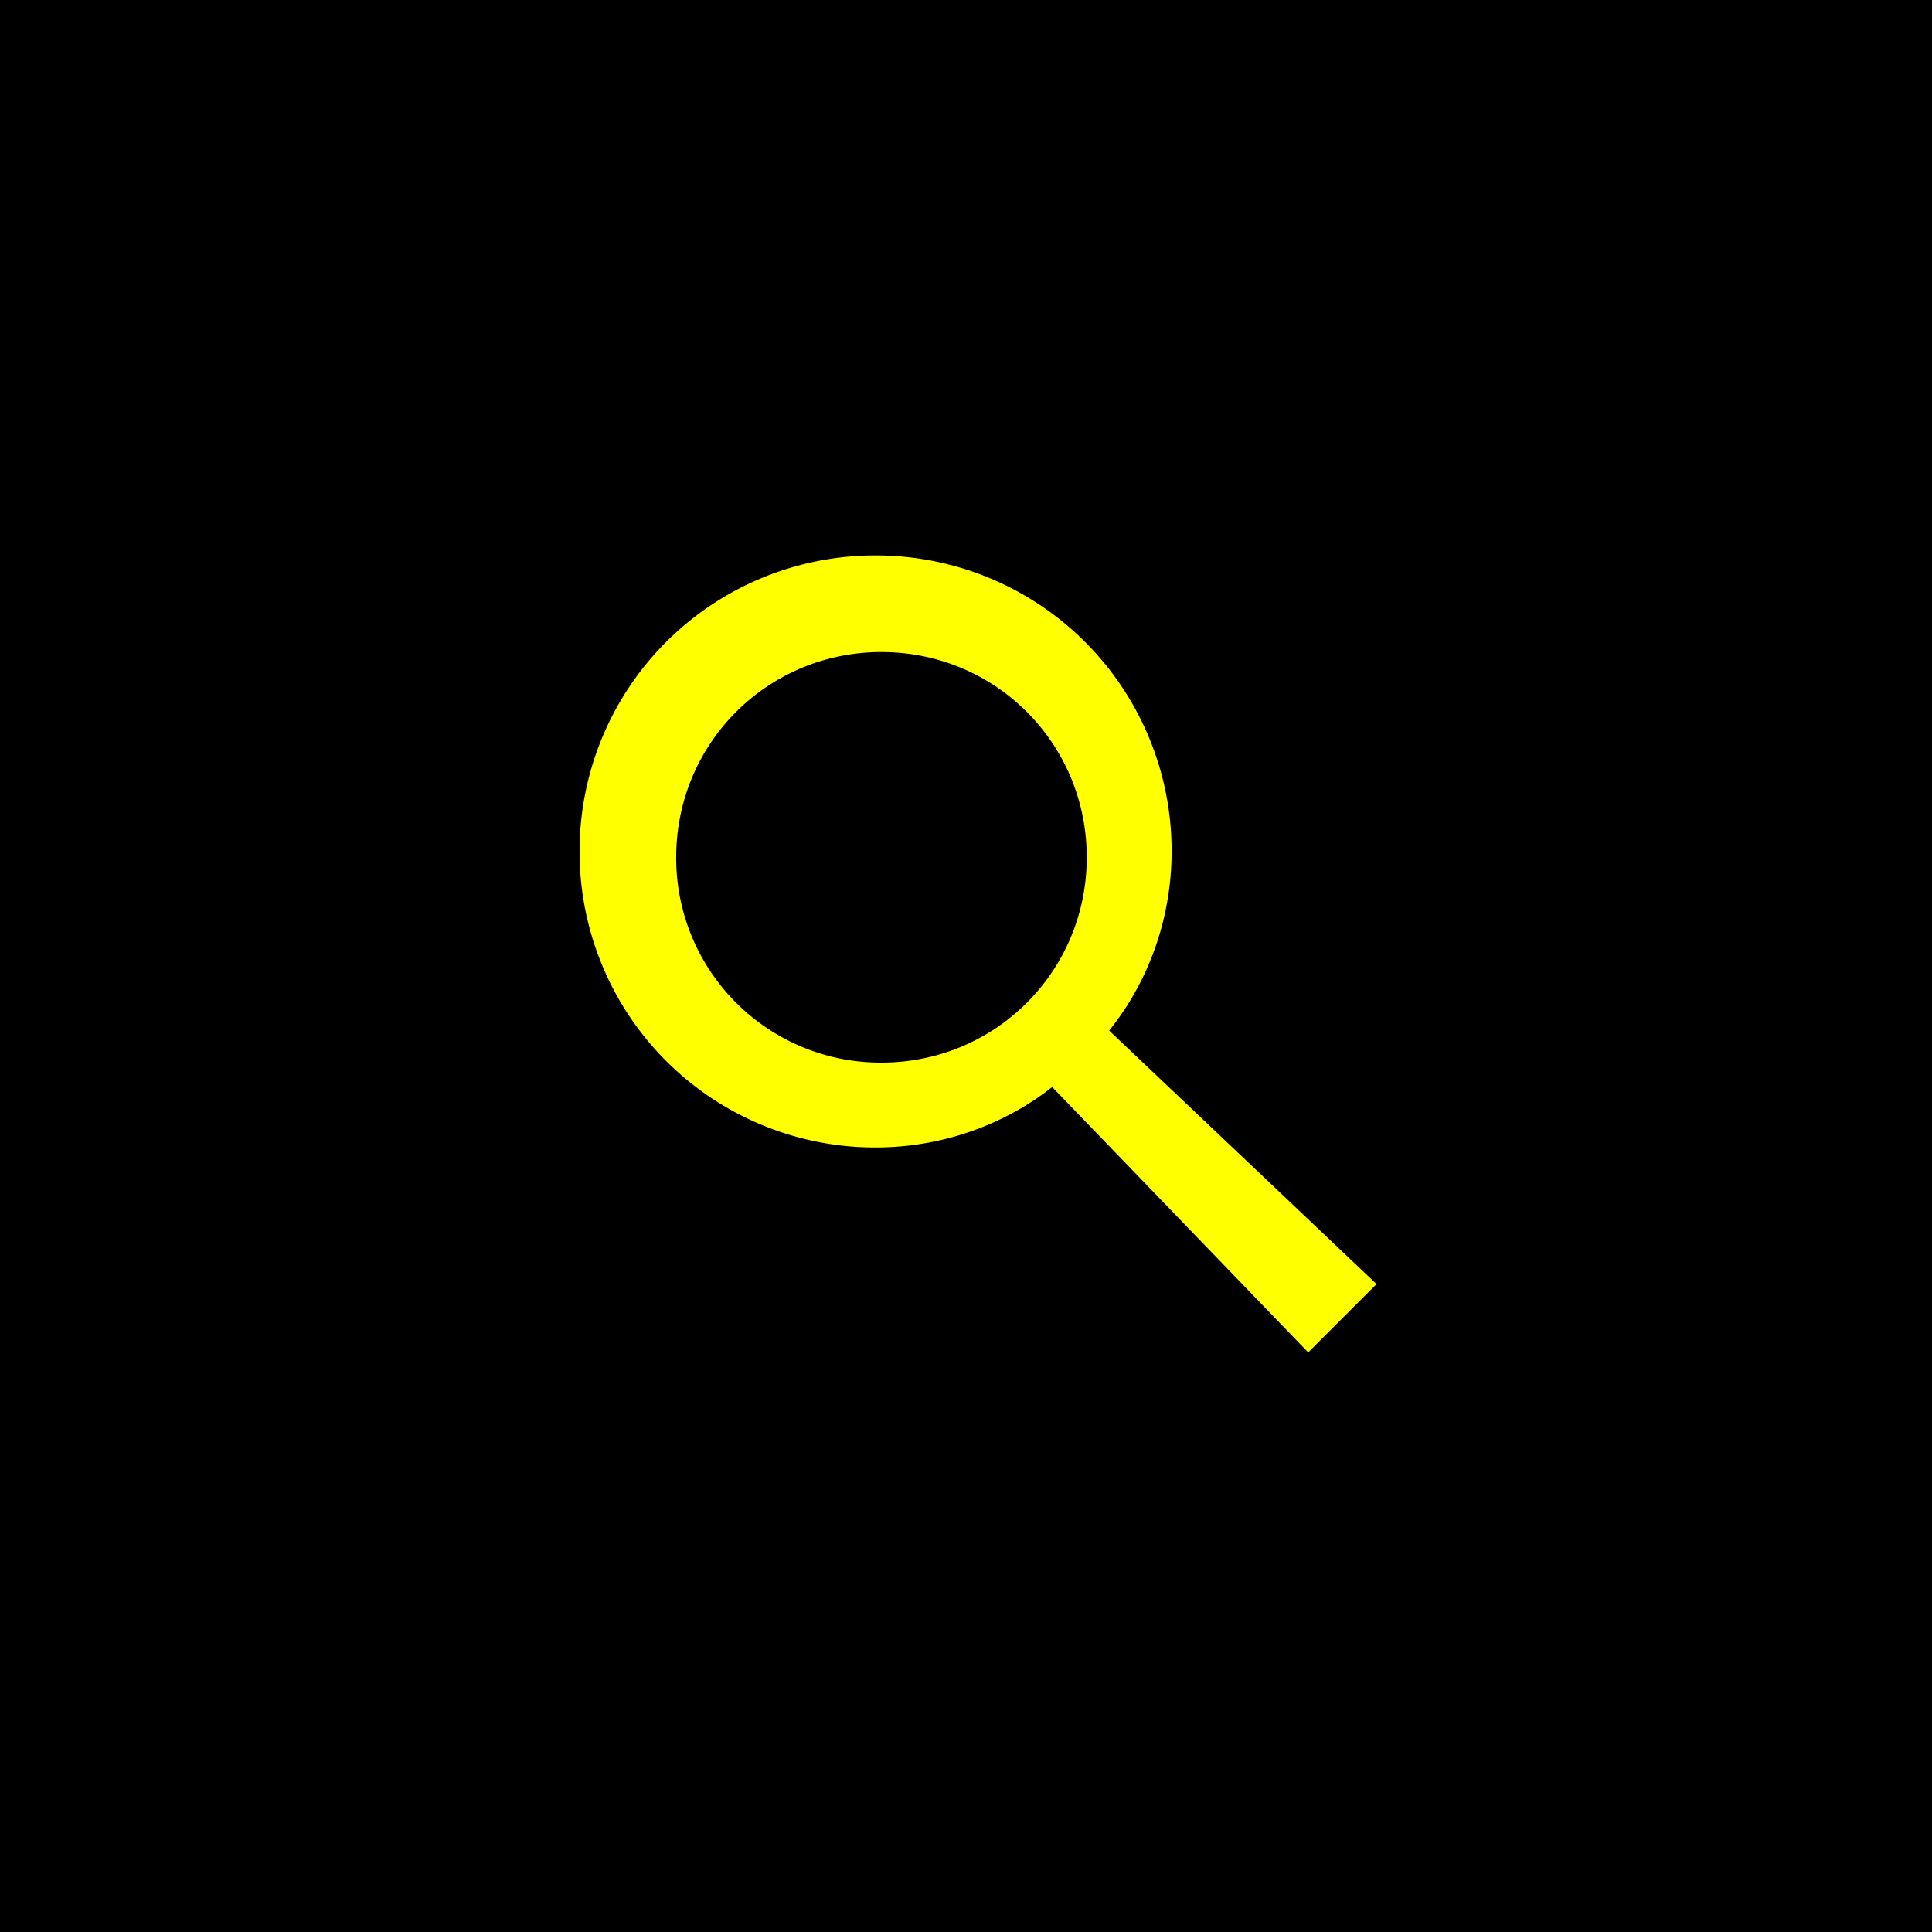 <?xml version="1.0" encoding="UTF-8" standalone="no"?>
<svg
   xmlns:dc="http://purl.org/dc/elements/1.1/"
   xmlns:cc="http://creativecommons.org/ns#"
   xmlns:rdf="http://www.w3.org/1999/02/22-rdf-syntax-ns#"
   xmlns:svg="http://www.w3.org/2000/svg"
   xmlns="http://www.w3.org/2000/svg"
   xmlns:sodipodi="http://sodipodi.sourceforge.net/DTD/sodipodi-0.dtd"
   xmlns:inkscape="http://www.inkscape.org/namespaces/inkscape"
   width="80"
   height="80"
   version="1.1"
   id="svg8"
   sodipodi:docname="search.svg"
   inkscape:version="0.92.3 (2405546, 2018-03-11)">
  <defs
     id="defs12" />
  <sodipodi:namedview
     pagecolor="#ffffff"
     bordercolor="#666666"
     borderopacity="1"
     objecttolerance="10"
     gridtolerance="10"
     guidetolerance="10"
     inkscape:pageopacity="0"
     inkscape:pageshadow="2"
     inkscape:window-width="3440"
     inkscape:window-height="1410"
     id="namedview10"
     showgrid="false"
     inkscape:zoom="16.68772"
     inkscape:cx="77.985977"
     inkscape:cy="40.047576"
     inkscape:window-x="1920"
     inkscape:window-y="0"
     inkscape:window-maximized="1"
     inkscape:current-layer="svg8" />
  <path
     style="fill:#000000;fill-rule:evenodd"
     inkscape:connector-curvature="0"
     id="path2"
     d="M 0,0 H 80 V 80 H 0 Z" />
  <path
     style="fill:#ffff00;fill-rule:nonzero;fill-opacity:1"
     inkscape:connector-curvature="0"
     id="path4"
     d="m 45.926,42.67 -0.429,0.507 c 1.886,-2.074 3.017,-4.903 3.017,-7.92 A 12.233,12.233 0 0 0 36.257,23 12.233,12.233 0 0 0 24,35.257 12.233,12.233 0 0 0 36.257,47.514 c 3.017,0 5.846,-1.131 7.92,-3.017 L 43.523,44.963 54.17,56 57,53.171 45.926,42.671 Z M 36.5,44 A 8.465,8.465 0 0 1 28,35.5 c 0,-4.722 3.778,-8.5 8.5,-8.5 4.722,0 8.5,3.778 8.5,8.5 0,4.722 -3.778,8.5 -8.5,8.5 z" />
</svg>
